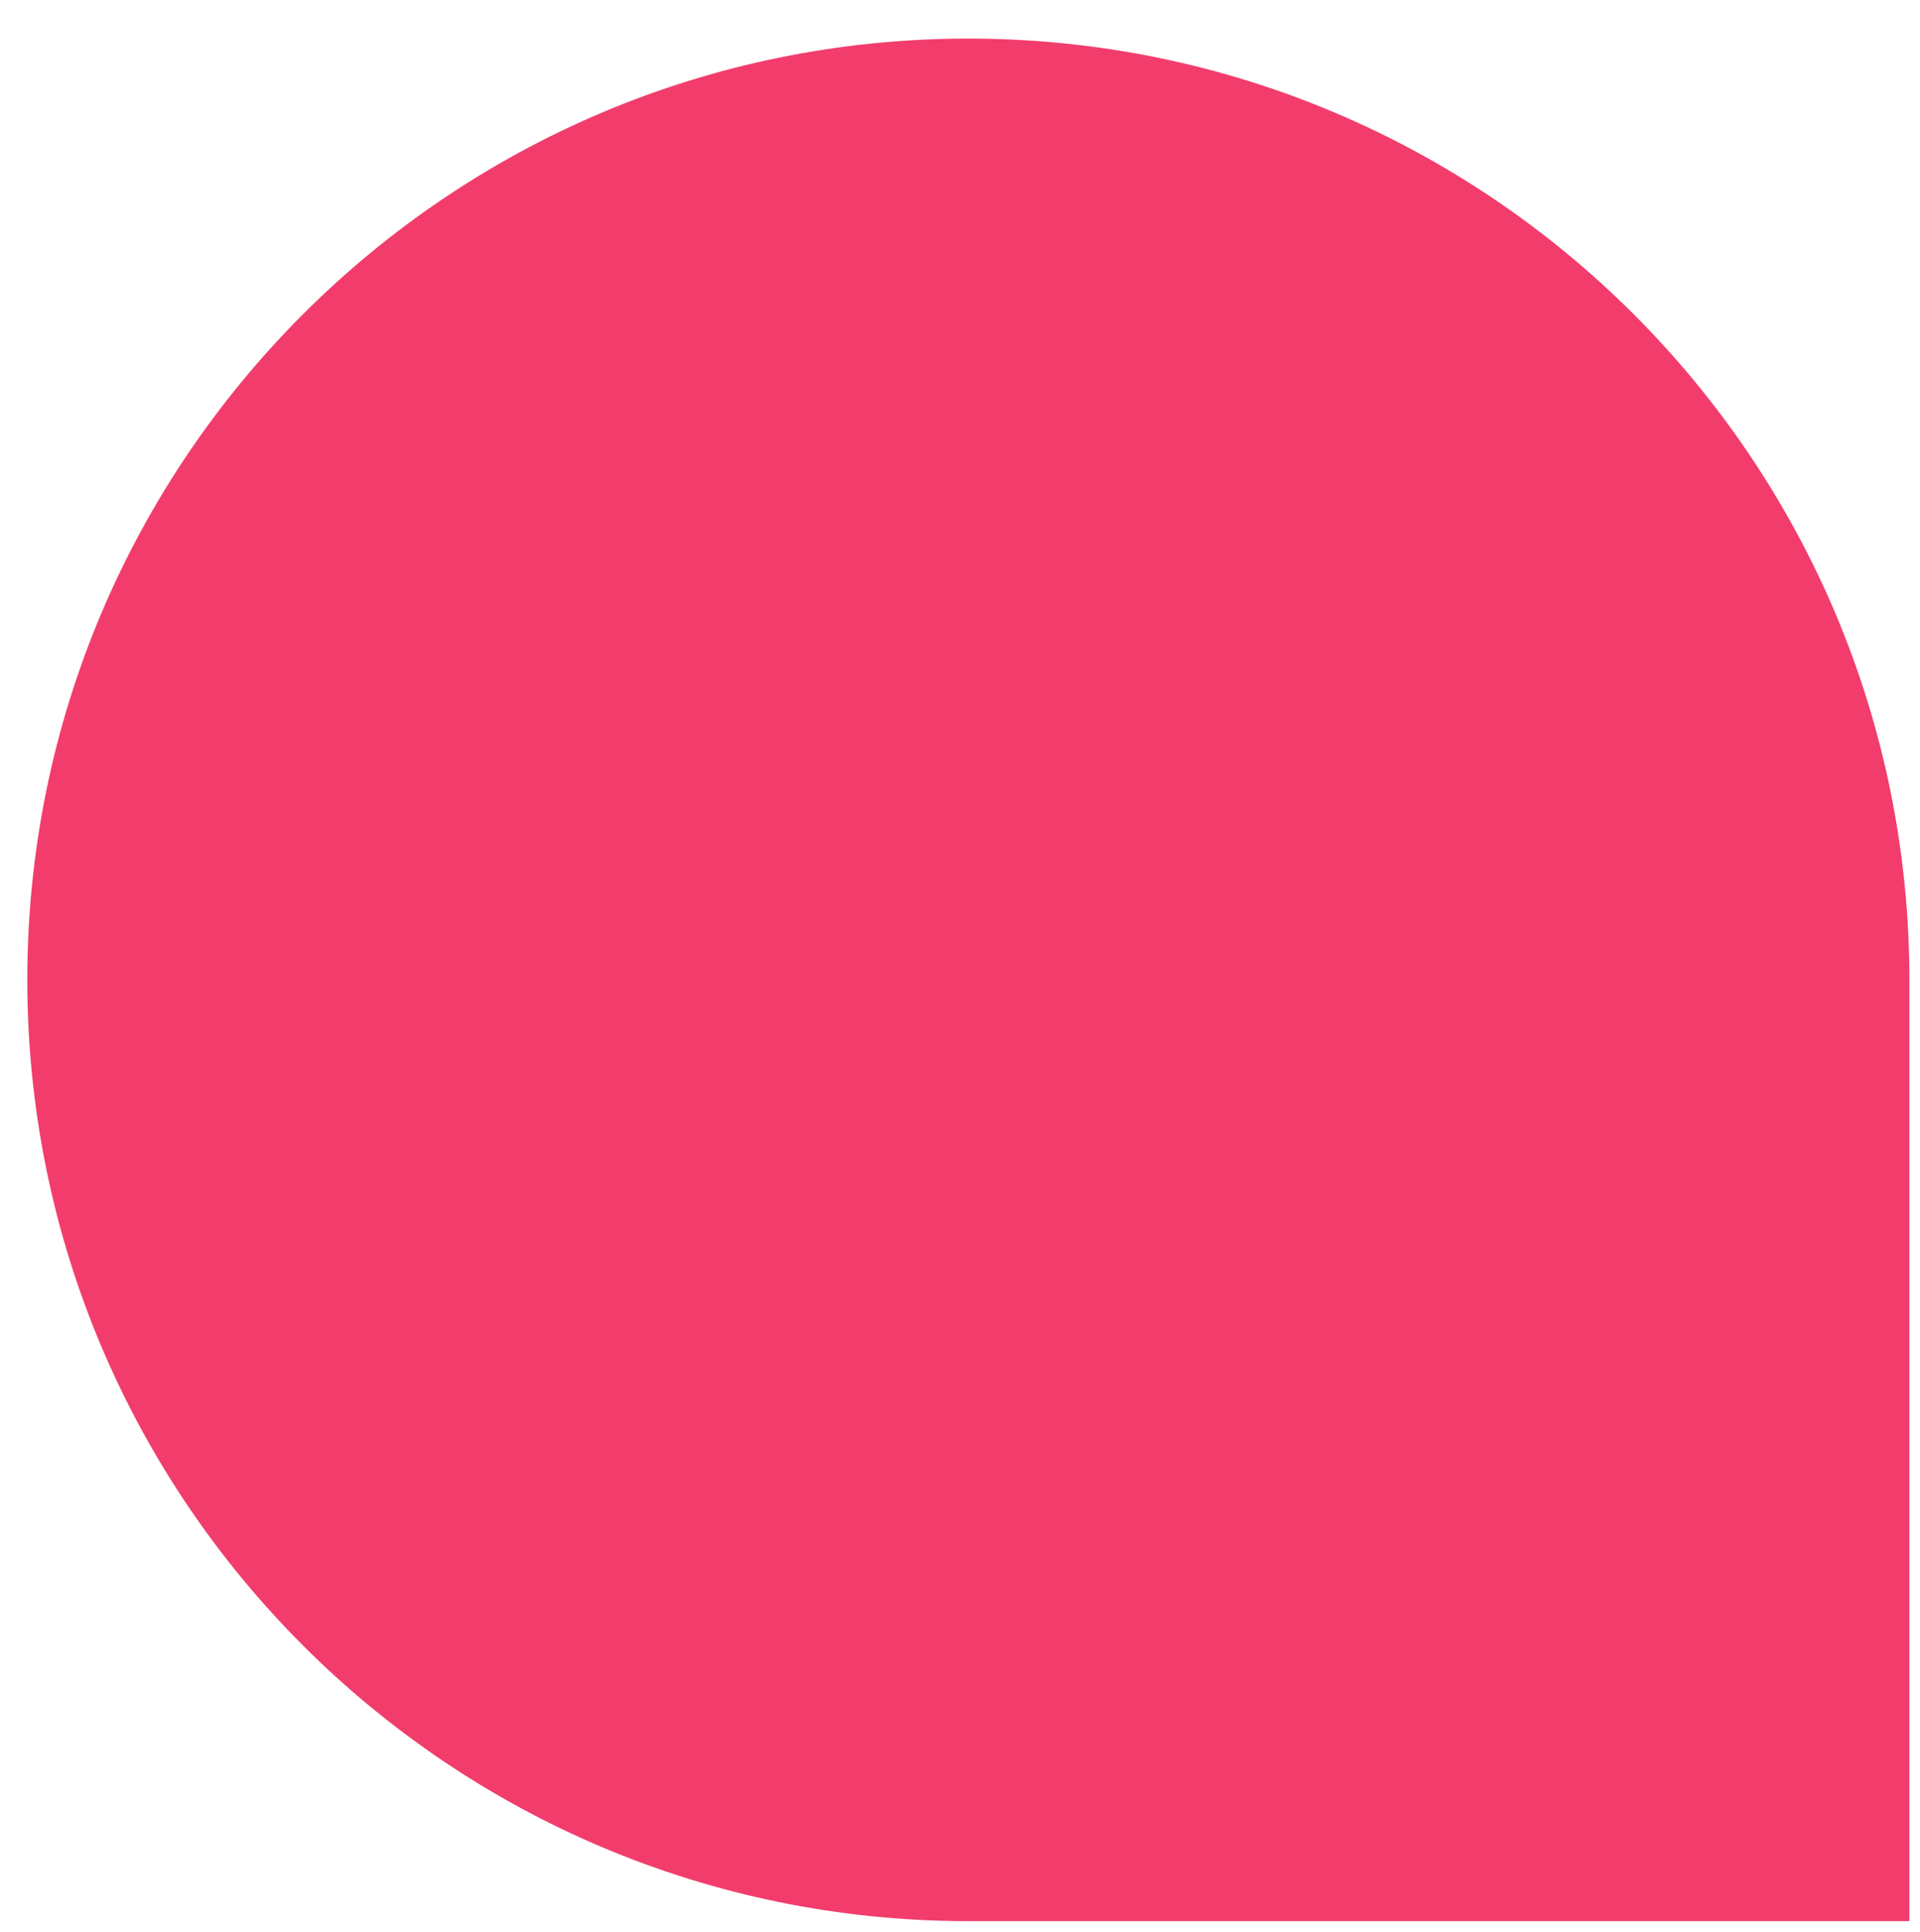 <svg xmlns="http://www.w3.org/2000/svg" id="Calque_1" viewBox="0 0 85.12 85.62"><defs><style>      .stm1 {        fill: #f23d6c;      }    </style></defs><path class="stm1" d="M42.93,1.71C19.89,1.71,1.21,20.39,1.21,43.43s18.68,41.72,41.72,41.72h41.72v-41.72C84.65,20.39,65.97,1.71,42.93,1.71Z"></path></svg>